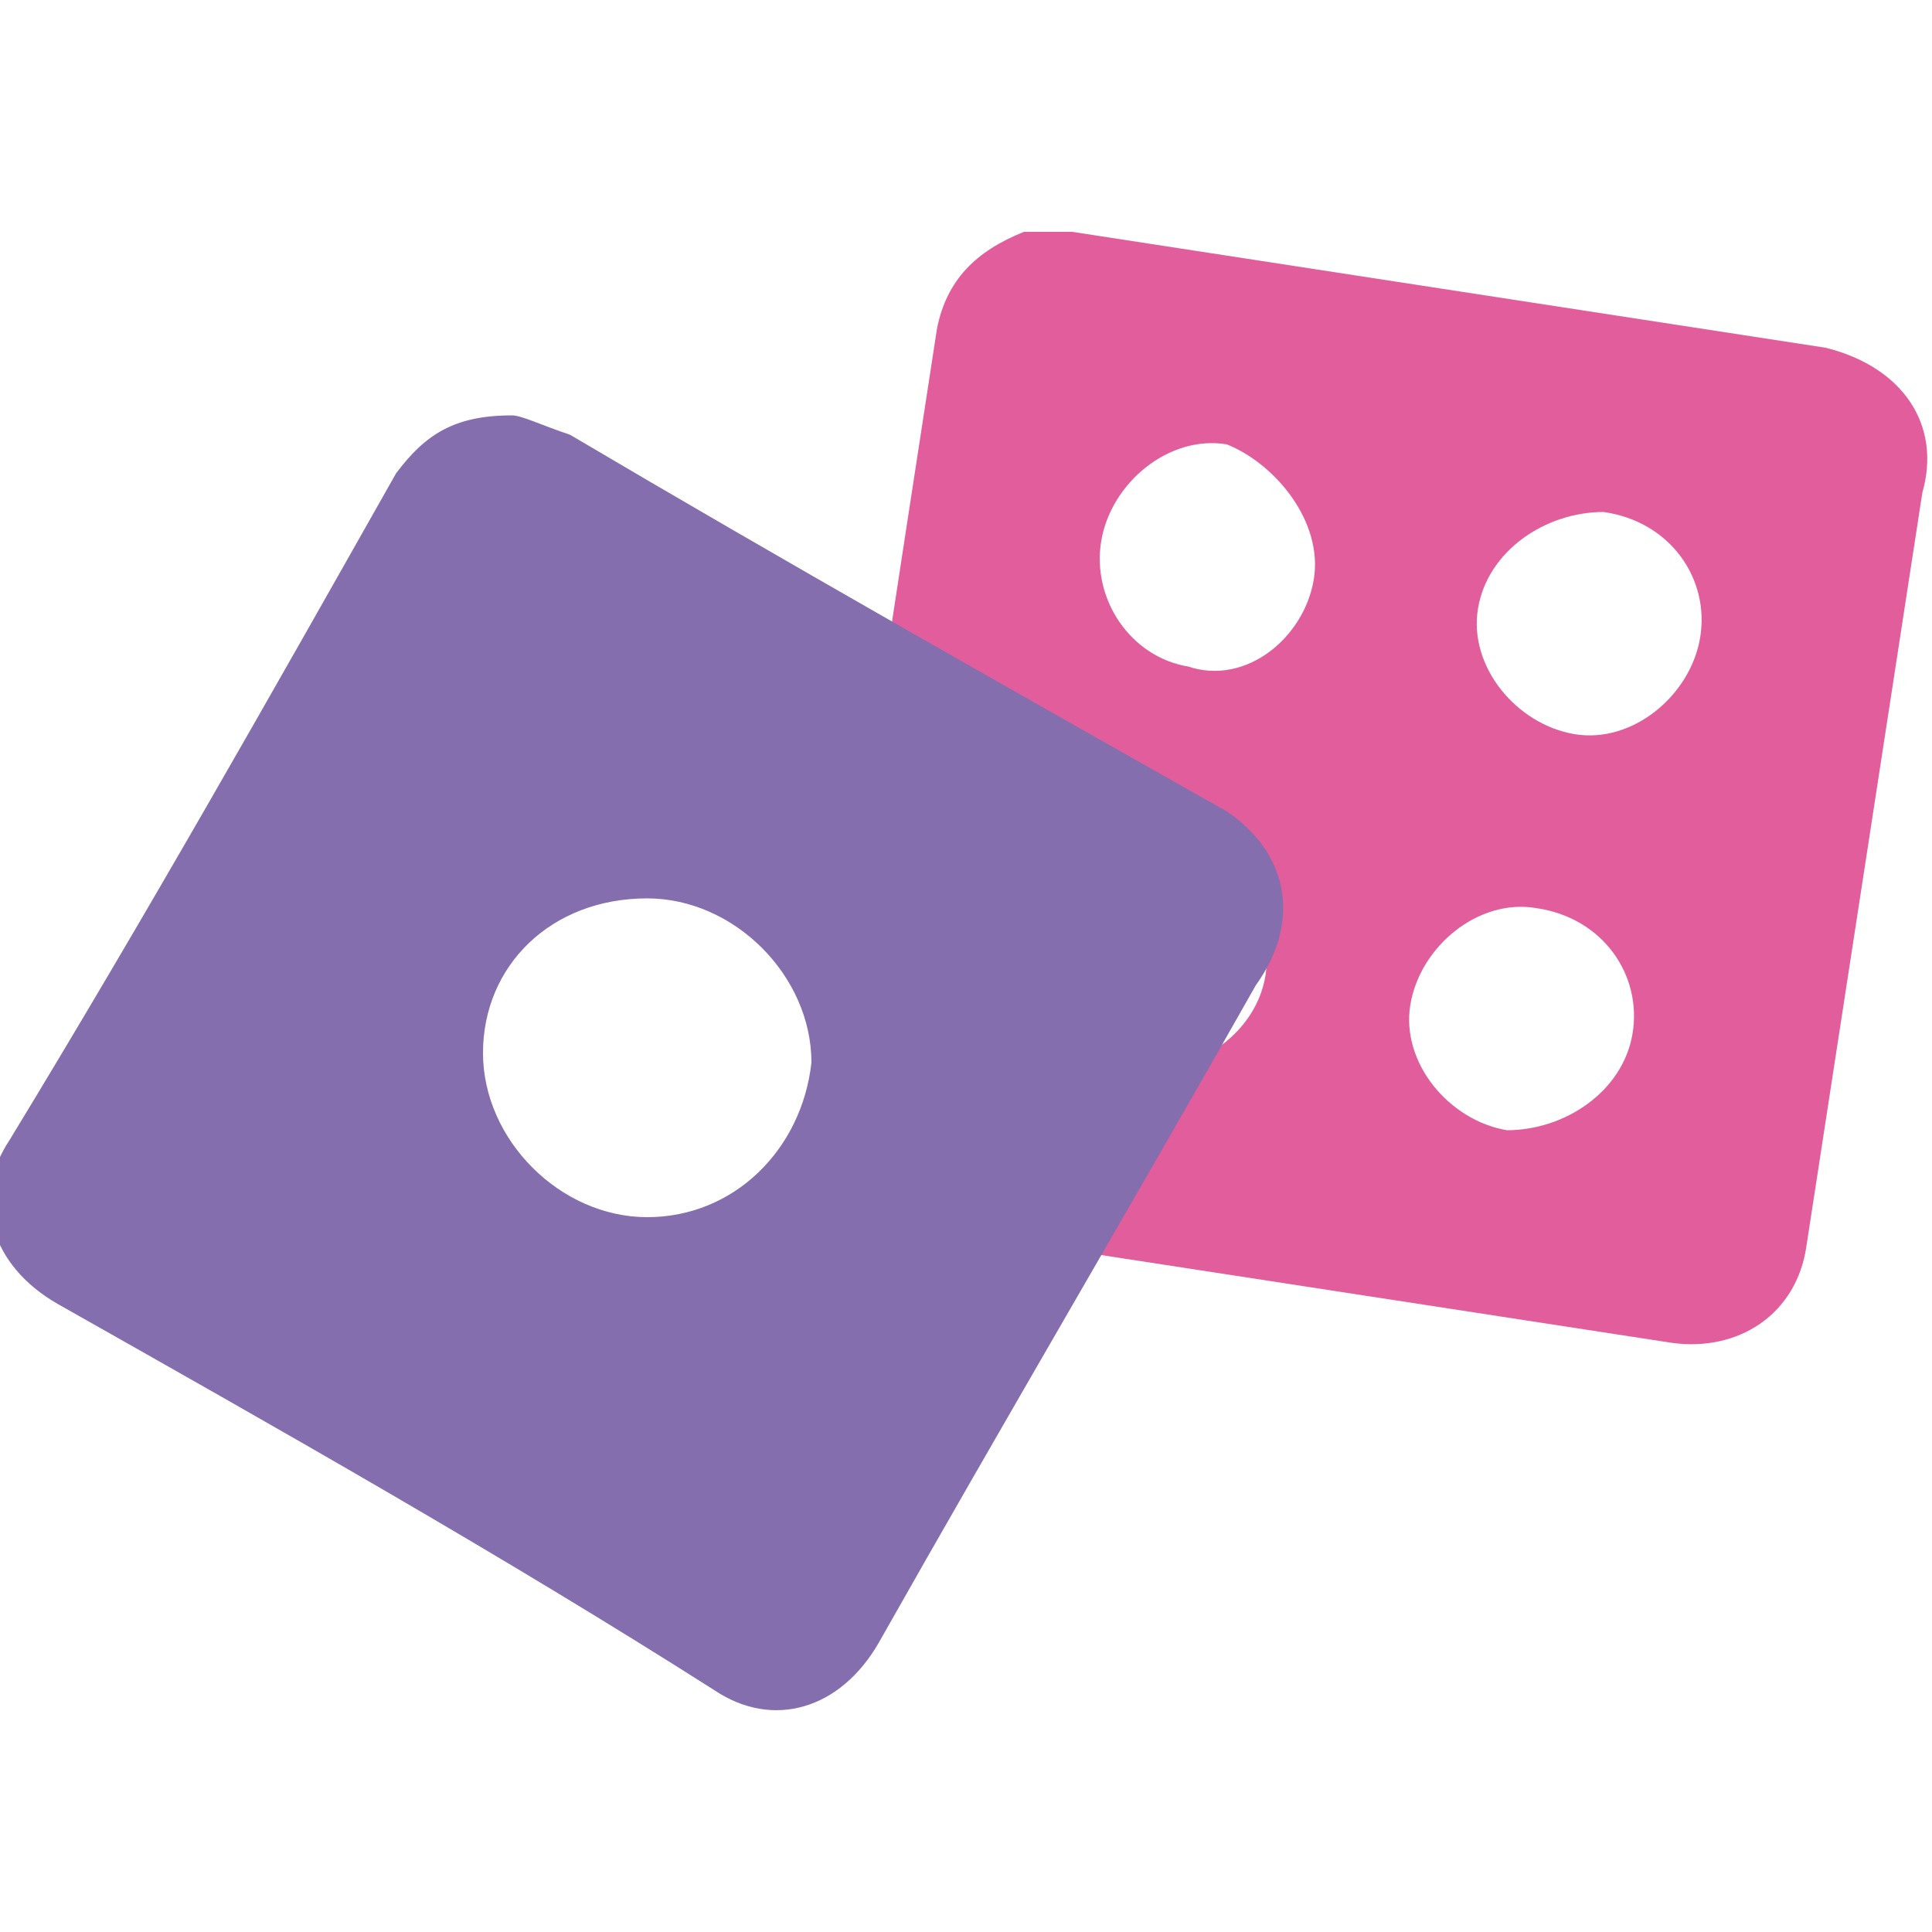 <?xml version="1.0" encoding="utf-8"?>
<!-- Generator: Adobe Illustrator 22.1.0, SVG Export Plug-In . SVG Version: 6.00 Build 0)  -->
<svg version="1.1" id="Слой_1" xmlns="http://www.w3.org/2000/svg" xmlns:xlink="http://www.w3.org/1999/xlink" x="0px" y="0px"
	 viewBox="0 0 20 20" style="enable-background:new 0 0 20 20;" xml:space="preserve">
<style type="text/css">
	.st0{fill:#E15D9C;}
	.st1{fill:#856EAE;}
</style>
<path class="st0" d="M18.9,3.6c-2.6-0.4-5.2-0.8-7.8-1.2c-0.2,0-0.4,0-0.5,0c-0.5,0.2-0.8,0.5-0.9,1C9.3,6,8.9,8.6,8.5,11.3
	c-0.1,0.7,0.3,1.3,1,1.4c2.6,0.4,5.2,0.8,7.8,1.2c0.7,0.1,1.3-0.3,1.4-1c0.4-2.6,0.8-5.2,1.2-7.8C20.1,4.4,19.7,3.8,18.9,3.6z
	 M13.1,10.1c-0.1,0.6-0.7,1-1.3,1c-0.6-0.1-1.1-0.7-1-1.3c0.1-0.6,0.7-1.1,1.3-1C12.8,8.8,13.2,9.4,13.1,10.1z M13.6,6
	c-0.1,0.6-0.7,1.1-1.3,0.9c-0.6-0.1-1-0.7-0.9-1.3c0.1-0.6,0.7-1.1,1.3-1C13.2,4.8,13.7,5.4,13.6,6z M16.9,10.7
	c-0.1,0.6-0.7,1-1.3,1c-0.6-0.1-1.1-0.7-1-1.3c0.1-0.6,0.7-1.1,1.3-1C16.6,9.5,17,10.1,16.9,10.7z M17.6,6.6c-0.1,0.6-0.7,1.1-1.3,1
	c-0.6-0.1-1.1-0.7-1-1.3c0.1-0.6,0.7-1,1.3-1C17.3,5.4,17.7,6,17.6,6.6z"/>
<path class="st1" d="M12.7,8.4c-2.3-1.3-4.6-2.6-6.8-3.9C5.6,4.4,5.4,4.3,5.3,4.3c-0.6,0-0.9,0.2-1.2,0.6c-1.3,2.3-2.6,4.6-4,6.9
	c-0.4,0.6-0.2,1.3,0.5,1.7c2.3,1.3,4.6,2.6,6.8,4c0.6,0.4,1.3,0.2,1.7-0.5c1.3-2.3,2.6-4.5,3.9-6.8C13.5,9.5,13.3,8.8,12.7,8.4z
	 M6.7,12.6c-0.9,0-1.7-0.8-1.7-1.7C5,10,5.7,9.3,6.7,9.3c0.9,0,1.7,0.8,1.7,1.7C8.3,11.9,7.6,12.6,6.7,12.6z"/>
</svg>
